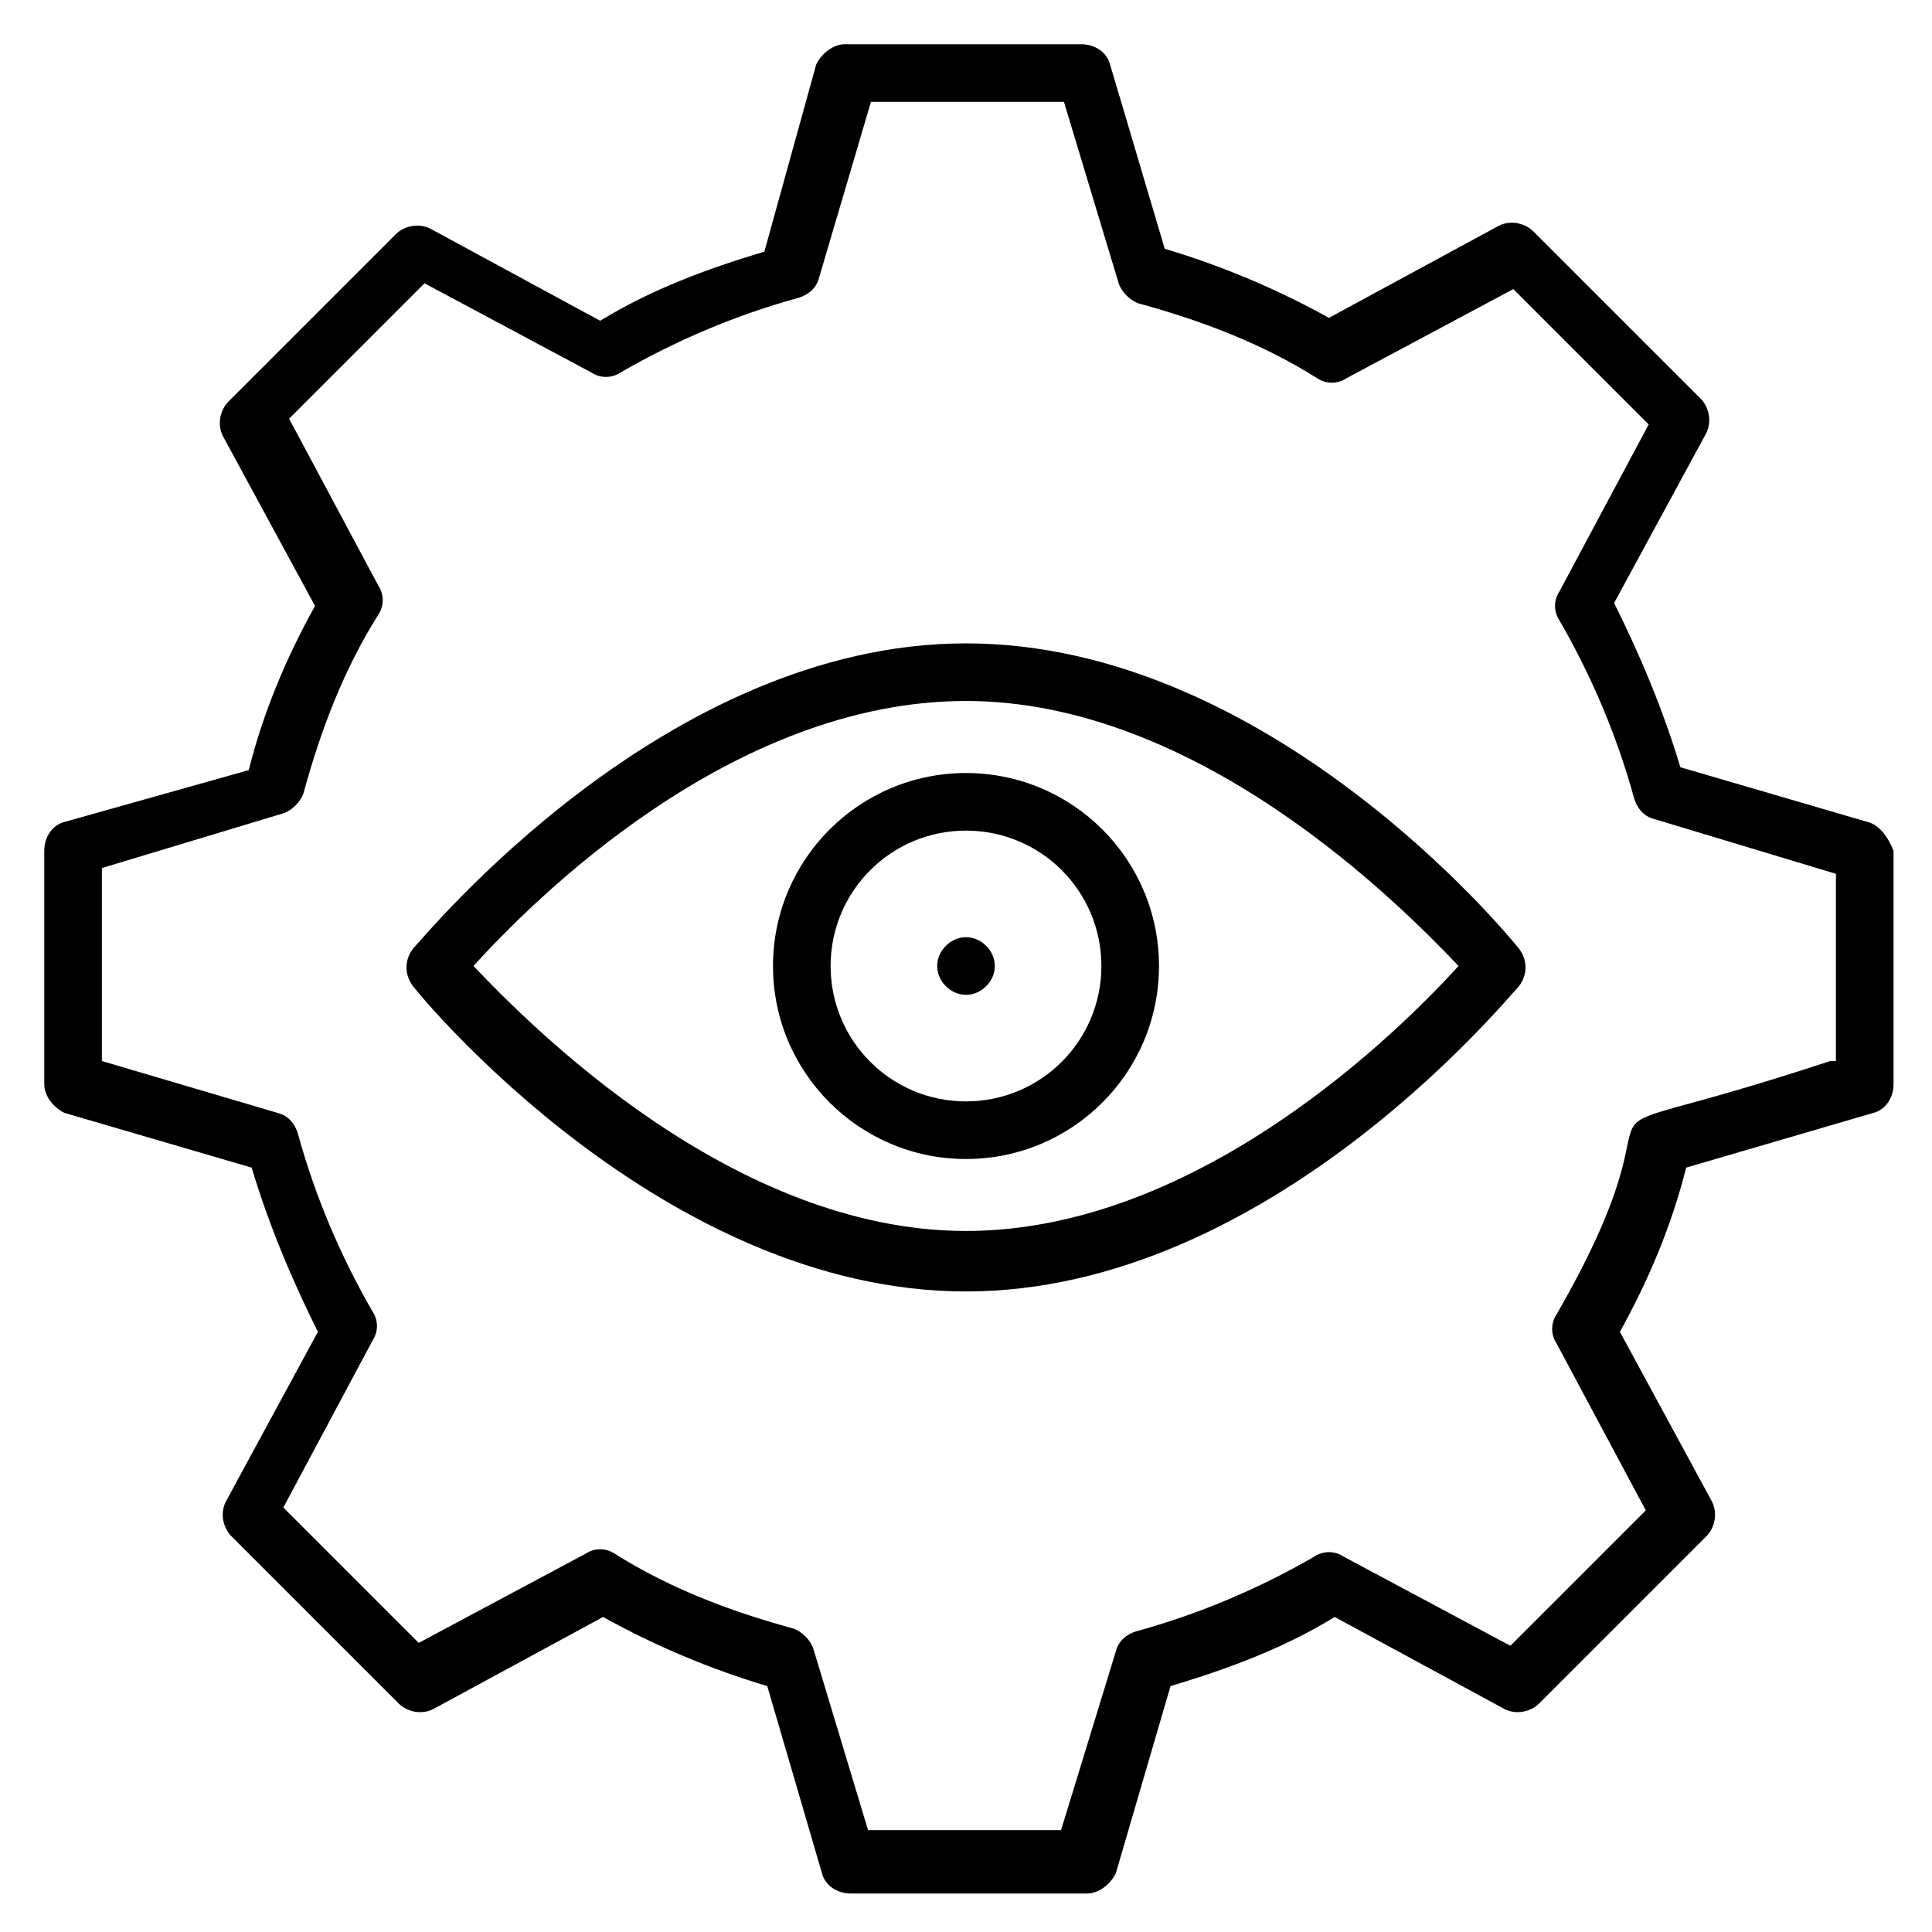 <?xml version="1.0" encoding="UTF-8"?>
<!-- Uploaded to: ICON Repo, www.svgrepo.com, Generator: ICON Repo Mixer Tools -->
<svg fill="#000000" width="800px" height="800px" version="1.1" viewBox="144 144 512 512" xmlns="http://www.w3.org/2000/svg">
 <g>
  <path d="m638.93 361.83-49.617-14.504c-4.582-15.266-10.688-29.77-17.559-43.512l24.426-45.039c1.527-3.055 0.762-6.871-1.527-9.16l-44.273-44.273c-2.289-2.289-6.106-3.055-9.16-1.527l-45.039 24.426c-13.742-7.633-28.242-13.742-43.512-18.32l-14.5-48.852c-0.762-3.055-3.816-5.344-7.633-5.344h-62.594c-3.055 0-6.106 2.289-7.633 5.344l-13.742 49.617c-15.266 4.582-29.77 9.922-43.512 18.32l-45.039-24.426c-3.055-1.527-6.871-0.762-9.16 1.527l-44.273 44.273c-2.289 2.289-3.055 6.106-1.527 9.16l24.426 45.039c-7.633 13.742-13.742 28.242-17.559 43.512l-48.848 13.738c-3.055 0.762-5.344 3.816-5.344 7.633v61.832c0 3.055 2.289 6.106 5.344 7.633l49.617 14.504c4.582 15.266 10.688 29.77 17.559 43.512l-24.426 45.039c-1.527 3.055-0.762 6.871 1.527 9.16l44.273 44.273c2.289 2.289 6.106 3.055 9.16 1.527l45.039-24.426c13.742 7.633 28.242 13.742 43.512 18.32l14.504 49.617c0.762 3.055 3.816 5.344 7.633 5.344h62.594c3.055 0 6.106-2.289 7.633-5.344l14.504-49.617c15.266-4.582 29.77-9.922 43.512-18.32l45.039 24.426c3.055 1.527 6.871 0.762 9.16-1.527l44.273-44.273c2.289-2.289 3.055-6.106 1.527-9.16l-24.426-45.039c7.633-13.742 13.742-28.242 17.559-43.512l49.617-14.504c3.055-0.762 5.344-3.816 5.344-7.633v-61.832c-1.535-3.816-3.824-6.871-6.879-7.633zm-9.922 63.355c-83.203 27.48-32.062-3.055-72.52 67.176-1.527 2.289-1.527 5.344 0 7.633l23.664 44.273-35.879 35.879-44.273-23.664c-2.289-1.527-5.344-1.527-7.633 0-14.504 8.398-30.535 15.266-47.328 19.848-2.289 0.762-4.582 2.289-5.344 5.344l-14.504 47.328h-51.145l-14.504-48.09c-0.762-2.289-3.055-4.582-5.344-5.344-16.793-4.582-32.824-10.688-47.328-19.848-2.289-1.527-5.344-1.527-7.633 0l-44.273 23.664-35.879-35.879 23.664-44.273c1.527-2.289 1.527-5.344 0-7.633-8.398-14.504-15.266-30.535-19.848-47.328-0.762-2.289-2.289-4.582-5.344-5.344l-46.559-13.742v-51.145l48.09-14.504c2.289-0.762 4.582-3.055 5.344-5.344 4.582-16.793 10.688-32.824 19.848-47.328 1.527-2.289 1.527-5.344 0-7.633l-23.664-44.273 35.879-35.879 44.273 23.664c2.289 1.527 5.344 1.527 7.633 0 14.504-8.398 30.535-15.266 47.328-19.848 2.289-0.762 4.582-2.289 5.344-5.344l13.738-46.559h51.145l14.504 48.09c0.762 2.289 3.055 4.582 5.344 5.344 16.793 4.582 32.824 10.688 47.328 19.848 2.289 1.527 5.344 1.527 7.633 0l44.273-23.664 35.879 35.879-23.664 44.273c-1.527 2.289-1.527 5.344 0 7.633 8.398 14.504 15.266 30.535 19.848 47.328 0.762 2.289 2.289 4.582 5.344 5.344l48.09 14.504v49.613z"/>
  <path d="m400 314.5c-80.152 0-143.51 77.863-146.56 80.914-2.289 3.055-2.289 6.871 0 9.922 2.289 3.055 66.41 80.914 146.56 80.914s143.51-77.863 146.56-80.914c2.289-3.055 2.289-6.871 0-9.922-3.055-3.816-66.414-80.914-146.56-80.914zm0 155.72c-61.832 0-115.27-54.199-130.53-70.227 15.266-16.793 67.938-70.227 130.53-70.227 61.832 0 115.27 54.199 130.53 70.227-15.266 16.793-68.703 70.227-130.53 70.227z"/>
  <path d="m400 348.86c-28.242 0-51.145 22.902-51.145 51.145s22.902 51.145 51.145 51.145 51.145-22.902 51.145-51.145c0-28.246-22.902-51.145-51.145-51.145zm0 87.02c-19.848 0-35.879-16.031-35.879-35.879s16.031-35.879 35.879-35.879 35.879 16.031 35.879 35.879c-0.004 19.848-16.035 35.879-35.879 35.879z"/>
  <path d="m394.66 394.66c-3.055 3.055-3.055 7.633 0 10.688s7.633 3.055 10.688 0 3.055-7.633 0-10.688-7.637-3.055-10.688 0z"/>
 </g>
</svg>